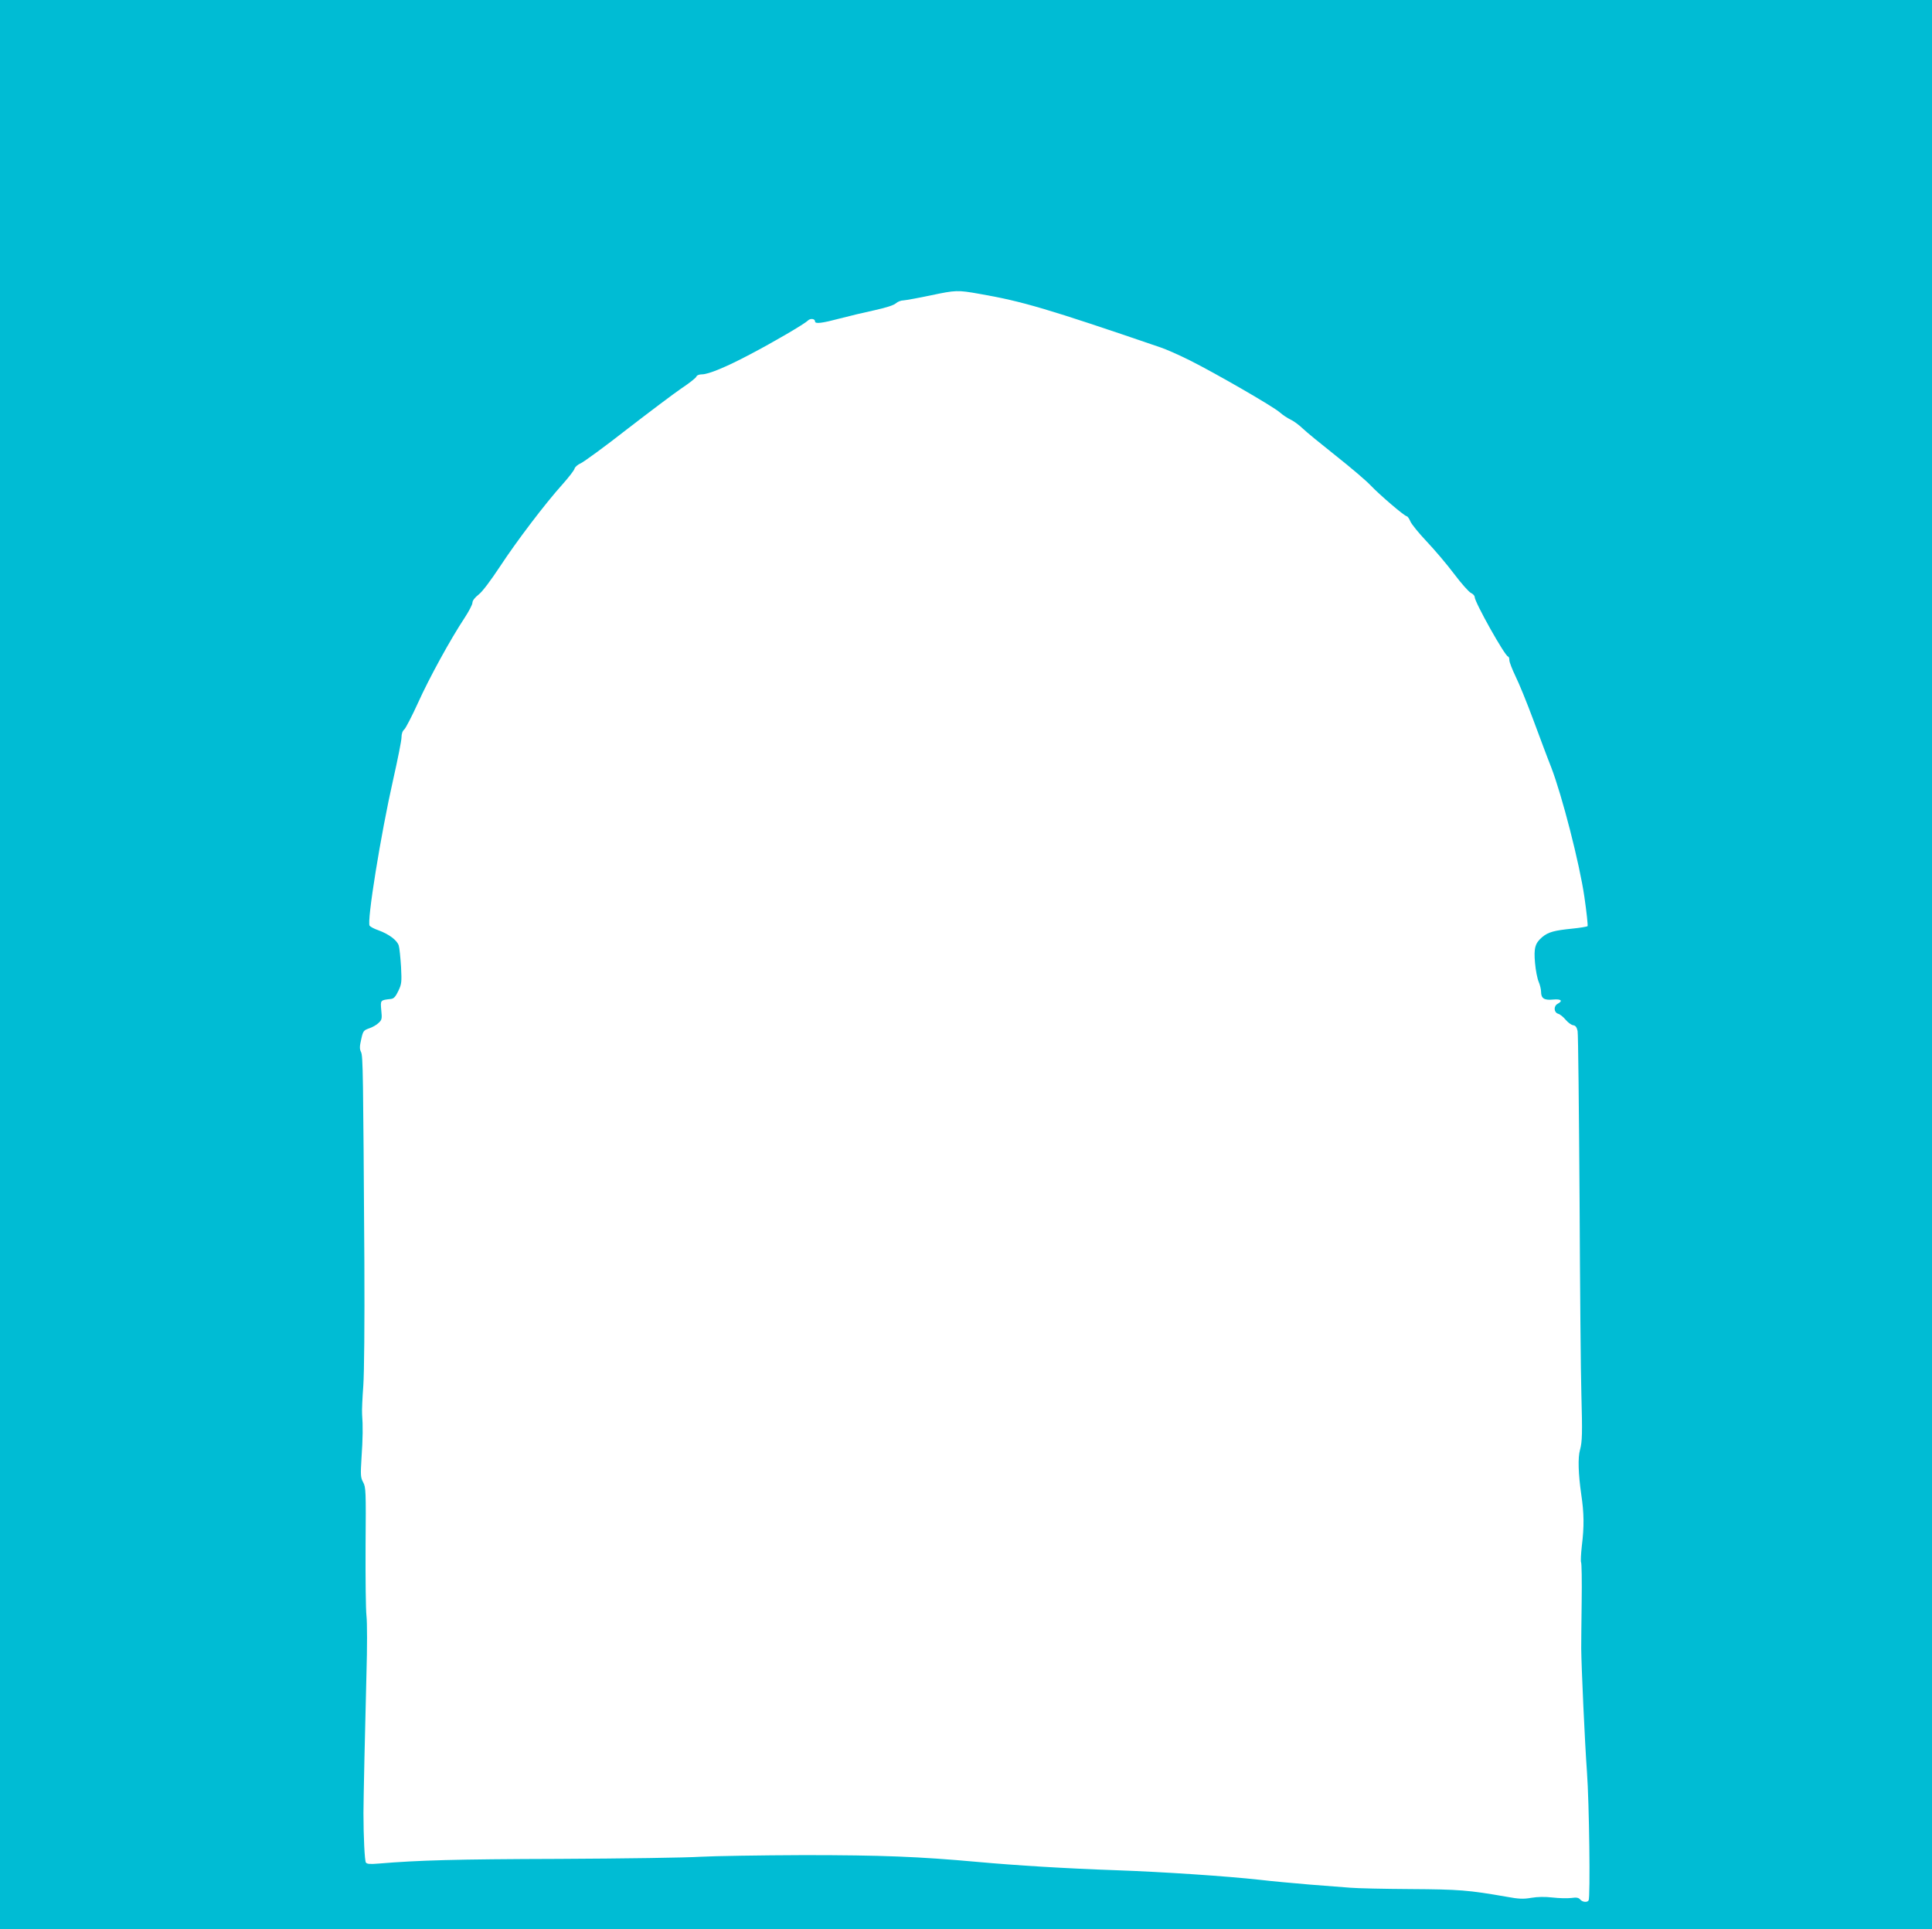 <?xml version="1.0" standalone="no"?>
<!DOCTYPE svg PUBLIC "-//W3C//DTD SVG 20010904//EN"
 "http://www.w3.org/TR/2001/REC-SVG-20010904/DTD/svg10.dtd">
<svg version="1.0" xmlns="http://www.w3.org/2000/svg"
 width="1280pt" height="1278pt" viewBox="0 0 1280 1278"
 preserveAspectRatio="xMidYMid meet">
<g transform="translate(0,1278) scale(0.1,-0.1)"
fill="#00bcd4" stroke="none">
<path d="M0 6390 l0 -6390 6400 0 6400 0 0 6390 0 6390 -6400 0 -6400 0 0
-6390z m6490 4443 c282 -49 449 -98 1200 -355 36 -12 122 -50 192 -85 166 -83
552 -305 597 -345 19 -17 51 -38 70 -47 20 -9 56 -35 81 -59 25 -24 124 -105
220 -181 96 -76 200 -164 230 -196 63 -66 226 -205 240 -205 5 0 16 -15 24
-34 7 -18 56 -78 107 -132 52 -55 134 -151 182 -215 48 -64 99 -121 112 -127
14 -7 25 -18 25 -27 0 -34 202 -395 222 -395 4 0 8 -11 8 -24 0 -13 19 -61 41
-107 23 -46 75 -174 116 -284 41 -110 94 -253 120 -318 72 -187 188 -638 220
-859 15 -103 24 -190 21 -194 -4 -3 -49 -11 -100 -16 -121 -12 -160 -23 -199
-55 -49 -41 -58 -74 -49 -173 4 -47 15 -103 24 -124 9 -21 16 -51 16 -67 0
-43 21 -57 79 -51 54 5 68 -8 31 -28 -28 -15 -26 -57 3 -66 12 -3 34 -21 50
-40 15 -18 37 -34 49 -36 16 -2 24 -12 30 -38 4 -19 9 -519 13 -1110 3 -591 8
-1174 12 -1295 7 -259 6 -316 -9 -370 -15 -51 -11 -162 8 -294 19 -127 20
-214 4 -343 -6 -54 -8 -103 -5 -108 4 -6 6 -124 4 -263 -2 -139 -3 -277 -3
-307 1 -122 24 -628 38 -819 15 -202 23 -831 11 -851 -9 -15 -41 -12 -56 6
-10 12 -24 15 -59 10 -25 -3 -80 -2 -123 3 -52 6 -100 5 -142 -2 -52 -9 -82
-8 -163 7 -253 44 -313 49 -637 51 -176 1 -356 5 -400 9 -44 3 -165 13 -270
21 -104 9 -251 22 -325 31 -225 25 -648 53 -960 64 -321 11 -663 32 -915 55
-387 35 -634 45 -1151 45 -286 -1 -593 -6 -684 -11 -91 -6 -511 -12 -935 -14
-685 -2 -933 -9 -1196 -31 -59 -5 -78 -3 -85 7 -8 12 -16 171 -16 329 0 83 11
586 20 925 5 165 5 336 0 380 -5 44 -7 253 -6 465 3 362 2 387 -16 420 -17 31
-18 47 -11 160 9 131 10 215 4 290 -2 25 2 110 8 190 6 90 9 400 7 820 -8
1260 -9 1363 -22 1390 -10 20 -10 37 1 84 12 56 16 60 52 73 22 7 50 23 63 36
22 20 24 28 18 84 -6 68 -7 67 64 75 19 2 31 15 49 53 22 46 23 58 18 160 -4
61 -10 124 -15 140 -10 35 -64 76 -135 102 -27 9 -53 23 -58 30 -20 24 73 602
156 969 30 133 55 258 55 278 0 25 7 44 19 54 10 10 51 89 91 177 75 166 215
421 307 560 29 44 53 90 53 102 0 13 15 34 41 54 25 19 80 93 143 188 109 166
297 414 415 545 39 44 74 89 77 100 3 12 21 28 42 37 20 9 159 110 307 226
149 115 311 237 361 271 50 33 94 68 97 76 4 10 19 16 38 16 42 0 159 48 314
130 157 82 364 203 387 226 17 17 48 13 48 -6 0 -17 48 -11 164 20 61 16 165
41 231 55 77 17 127 33 141 46 11 10 33 19 50 19 16 1 99 16 184 34 162 34
174 35 320 9z"/>
</g>
</svg>
